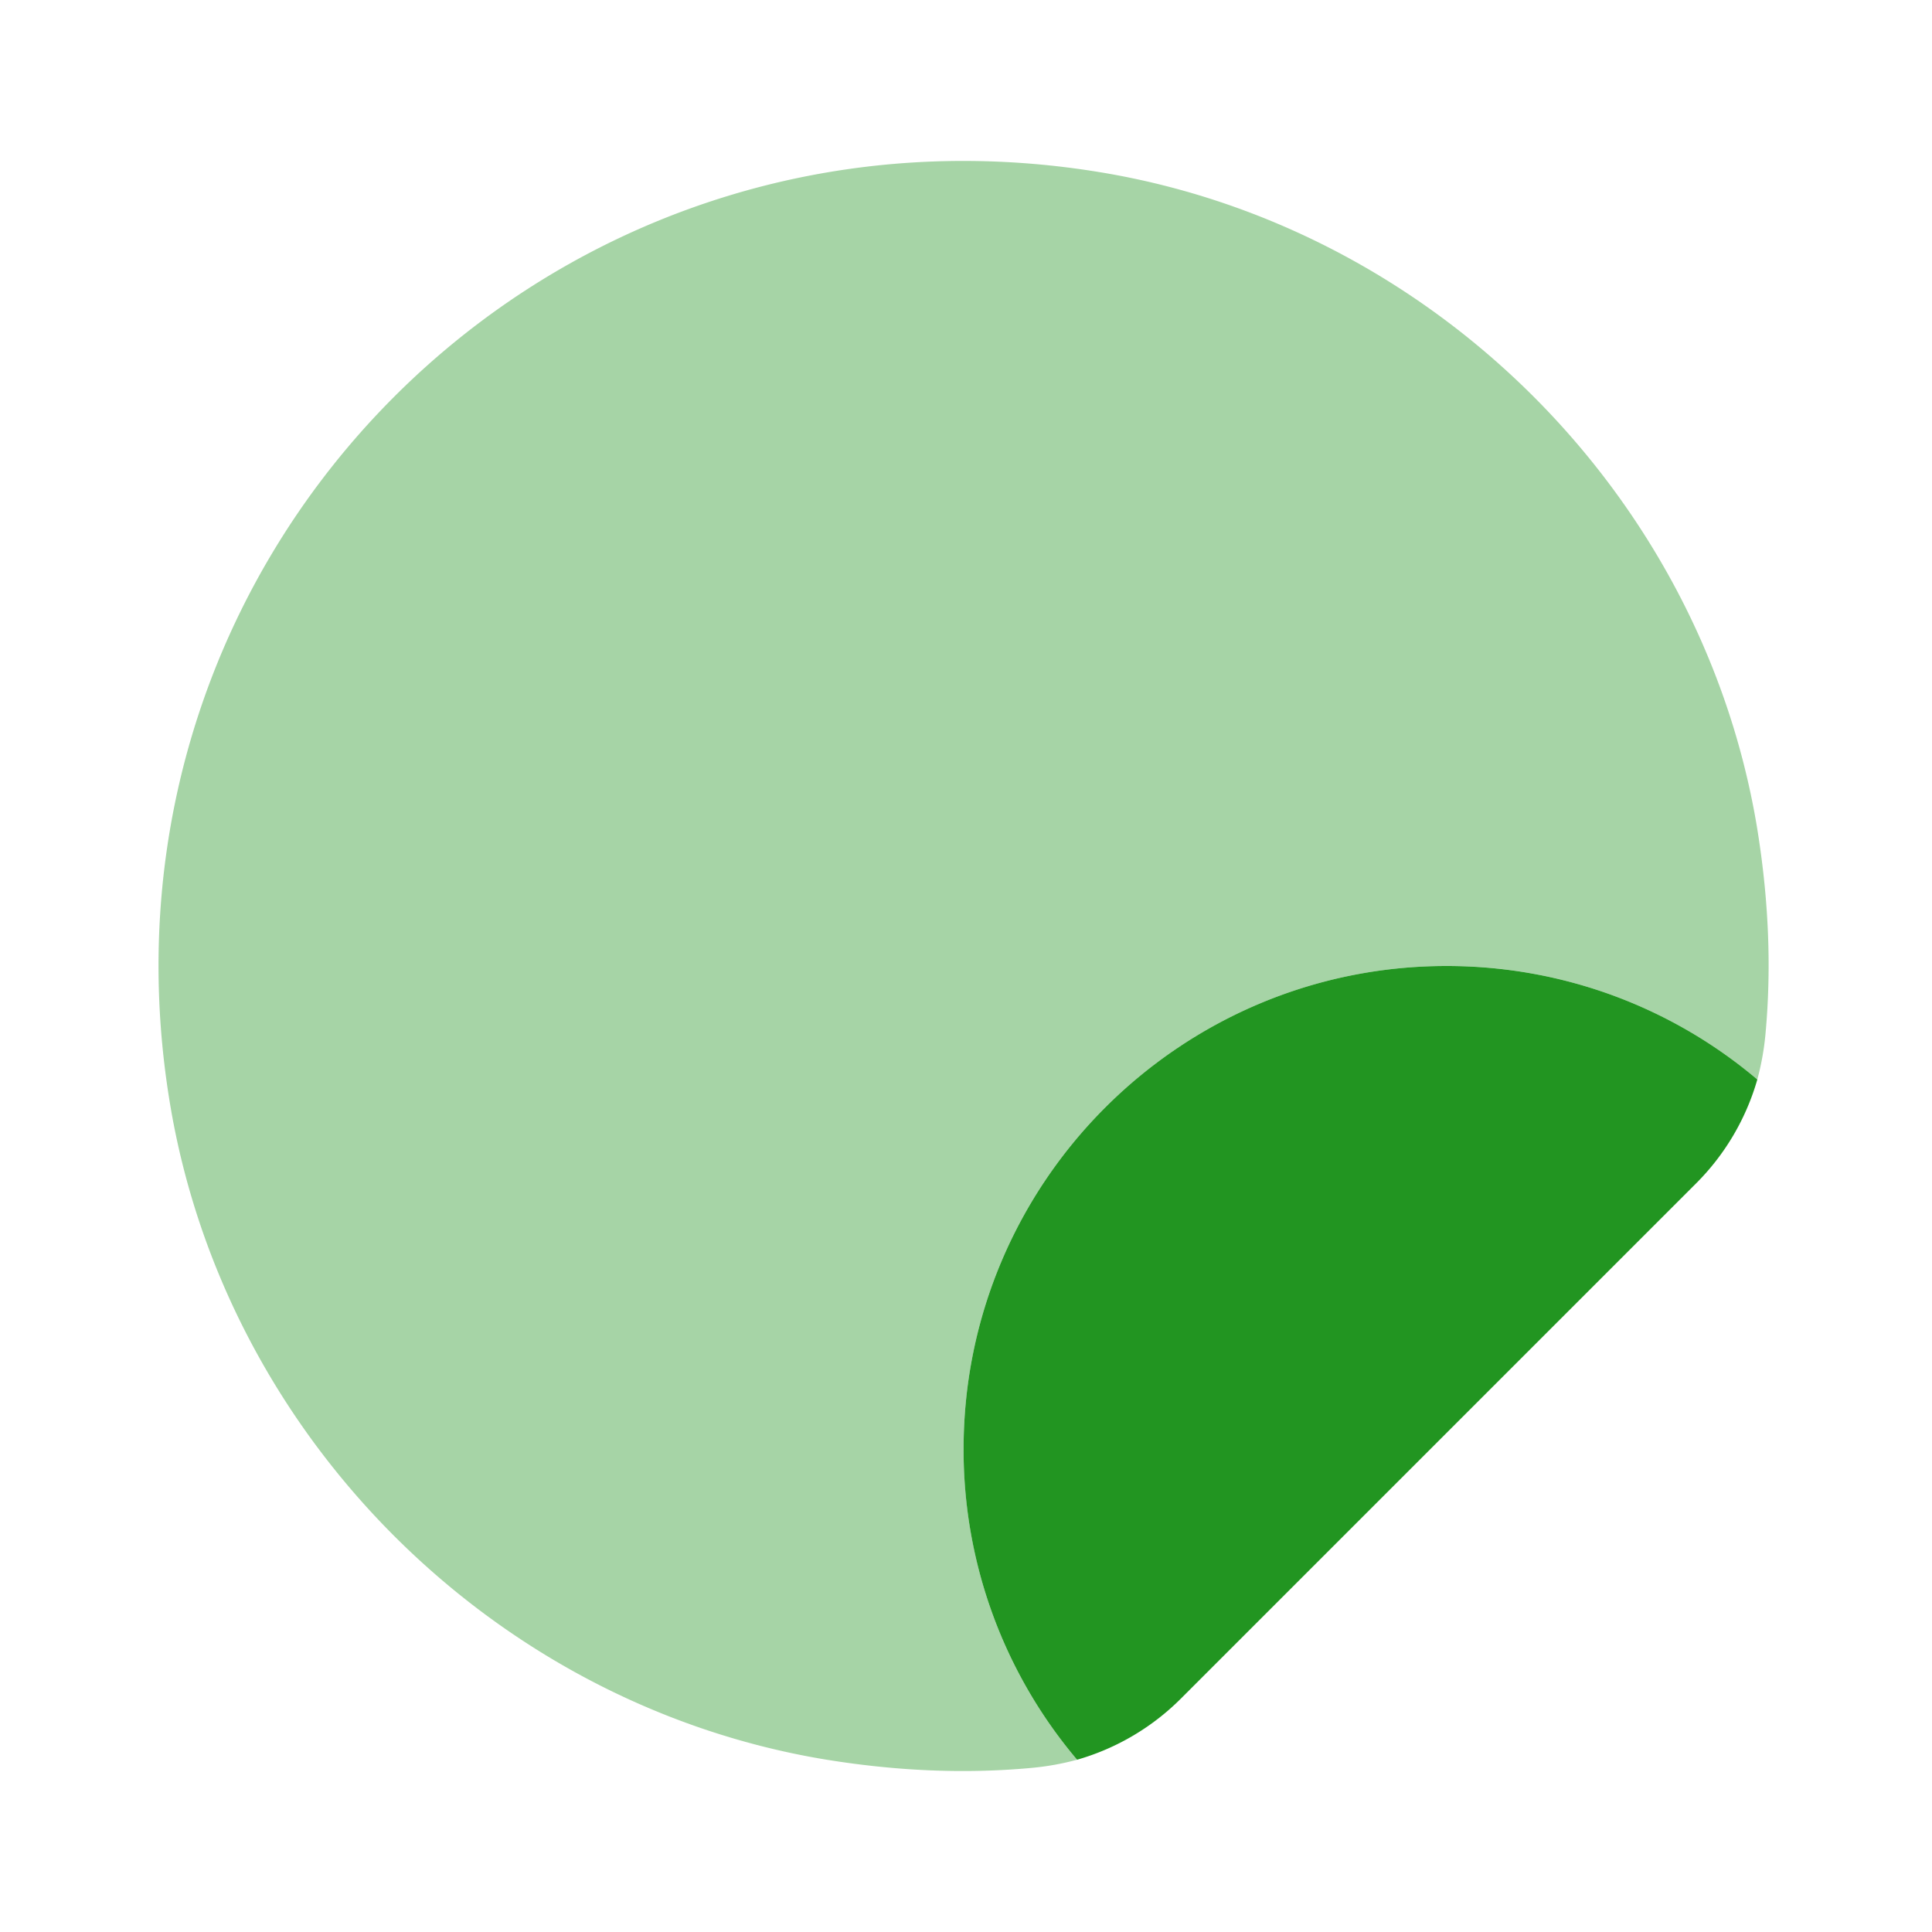 <svg xmlns="http://www.w3.org/2000/svg" width="72" height="72" fill="none"><path fill="#229521" d="M65.79 38.58a10 10 0 0 1-.3 1.65A17.879 17.879 0 0 0 53.91 36c-9.93 0-18 8.07-18 18 0 4.41 1.59 8.46 4.23 11.58a10 10 0 0 1-1.65.3c-2.55.24-5.16.12-7.86-.33C18.3 63.45 8.37 53.46 6.33 41.1 2.94 20.55 20.46 3.03 41.01 6.42c12.36 2.04 22.35 11.97 24.45 24.3.45 2.7.57 5.31.33 7.86Z" opacity=".4"/><path fill="#229521" d="M65.49 40.23a8.958 8.958 0 0 1-2.31 3.9L44.04 63.27a8.958 8.958 0 0 1-3.9 2.31A17.879 17.879 0 0 1 35.91 54c0-9.93 8.07-18 18-18 4.41 0 8.46 1.59 11.58 4.23Z"/></svg>